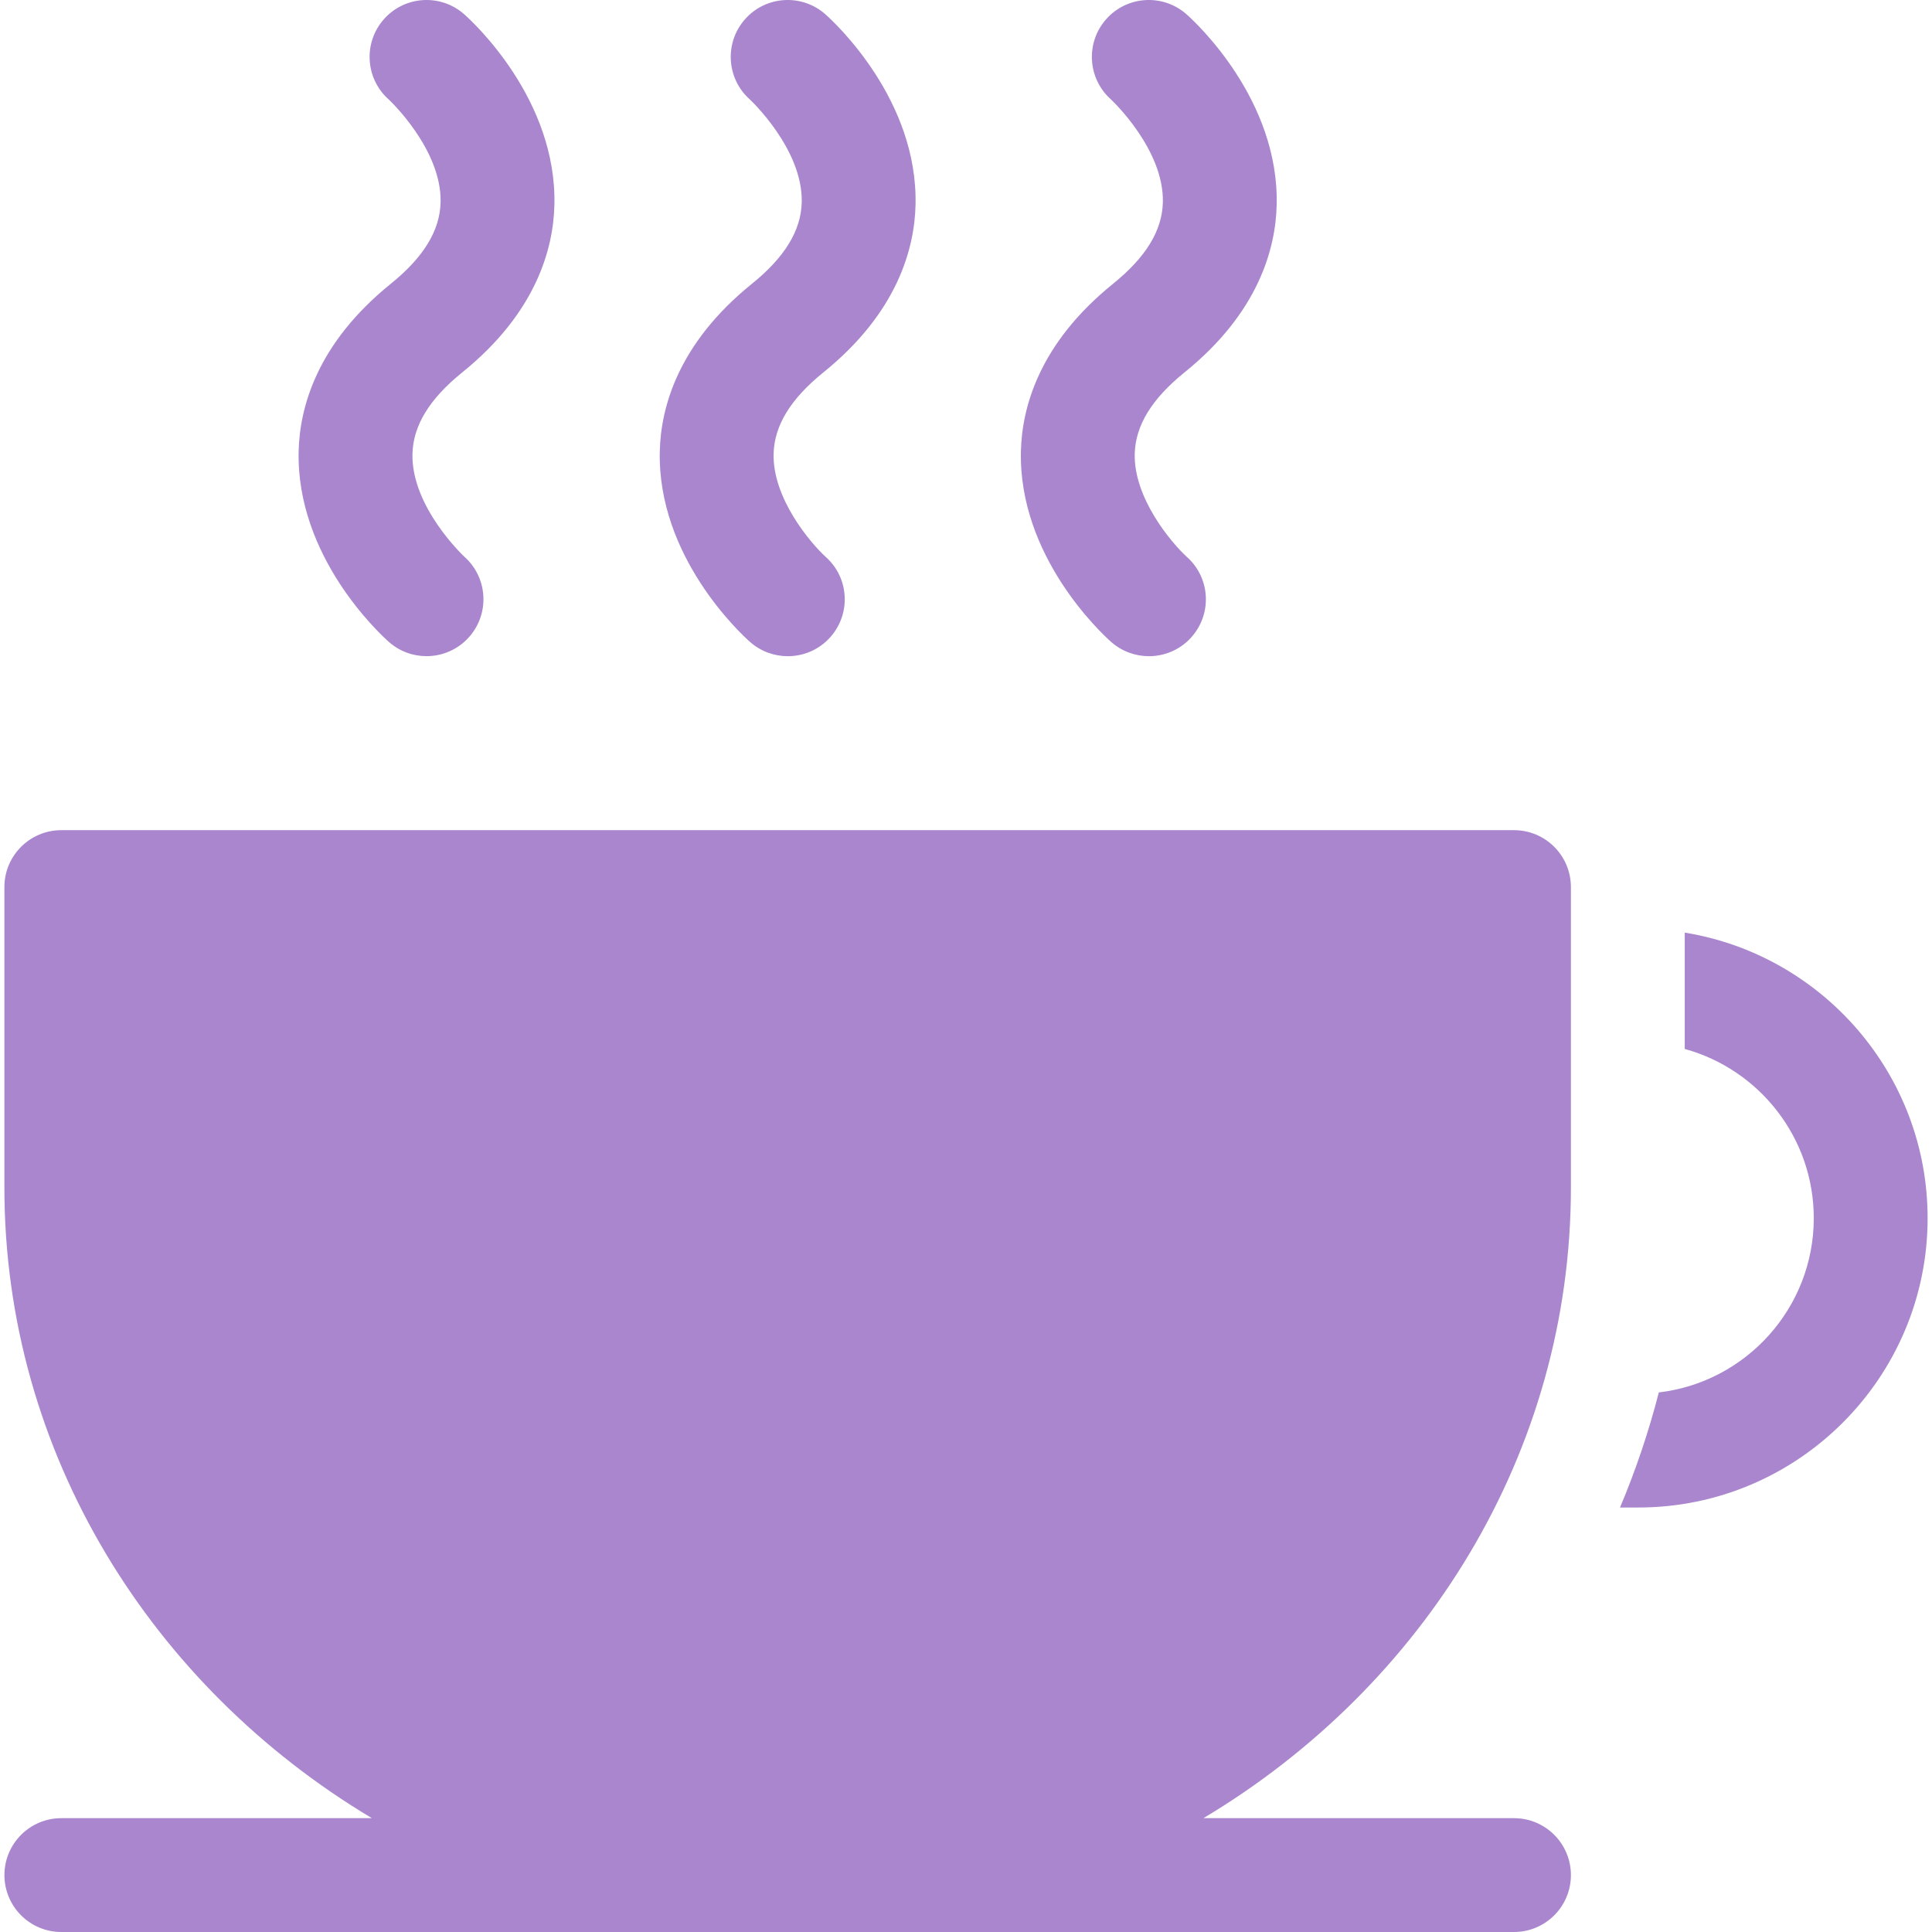 <svg version="1.1" xmlns="http://www.w3.org/2000/svg" xmlns:xlink="http://www.w3.org/1999/xlink" viewBox="0 0 511.999 511.999" xml:space="preserve"><g><g><path fill="#a986ce" d="M416.306,314.694v-79.608c-0.001-8.331-6.754-15.084-15.085-15.084H16.248c-8.33,0-15.084,6.753-15.084,15.084v79.608c0,70.343,38.935,132.196,97.389,167.138H16.257c-8.33,0-15.084,6.753-15.084,15.084c0,8.33,6.752,15.084,15.084,15.084h384.966c8.33,0,15.084-6.753,15.084-15.084c0-8.33-6.753-15.084-15.084-15.084h-82.305C377.37,446.89,416.306,385.037,416.306,314.694z"/></g></g><g><g><path fill="#a986ce" d="M446.472,247.15v30.833c19.686,5.413,34.196,23.461,34.196,44.844c0,23.802-17.976,43.473-41.062,46.181c-2.69,10.467-6.136,20.651-10.285,30.497h4.836c42.28,0,76.678-34.398,76.678-76.678C510.835,284.738,482.916,253.061,446.472,247.15z"/></g></g><g><g><path fill="#a986ce" d="M313.922,98.677c19.682-15.899,24.138-32.895,24.409-44.354c0.662-27.877-21.351-48.277-23.864-50.51c-6.224-5.536-15.758-4.978-21.295,1.247c-5.536,6.225-4.978,15.758,1.247,21.295c0.141,0.126,14.087,13.174,13.753,27.253c-0.178,7.501-4.498,14.567-13.207,21.602c-19.682,15.899-24.138,32.895-24.409,44.354c-0.663,27.877,21.351,48.277,23.863,50.511c2.881,2.562,6.477,3.824,10.058,3.824c4.156,0,8.293-1.7,11.267-5.045c5.536-6.225,5.008-15.732-1.217-21.268c-3.959-3.6-14.157-15.543-13.81-27.42C300.936,112.707,305.255,105.677,313.922,98.677z"/></g></g><g><g><path fill="#a986ce" d="M218.218,98.677c19.682-15.899,24.138-32.895,24.409-44.354c0.662-27.877-21.351-48.277-23.864-50.51c-6.223-5.536-15.758-4.978-21.295,1.247c-5.536,6.225-4.978,15.758,1.247,21.295c0.141,0.126,14.087,13.174,13.753,27.253c-0.178,7.501-4.498,14.567-13.207,21.602c-19.682,15.899-24.138,32.895-24.409,44.354c-0.662,27.877,21.351,48.277,23.863,50.511c2.881,2.562,6.477,3.824,10.058,3.824c4.156,0,8.293-1.7,11.267-5.045c5.536-6.225,5.008-15.732-1.217-21.268c-3.959-3.6-14.157-15.543-13.81-27.42C205.232,112.707,209.551,105.677,218.218,98.677z"/></g></g><g><g><path fill="#a986ce" d="M122.512,98.678c19.682-15.899,24.138-32.895,24.409-44.354c0.662-27.877-21.351-48.277-23.864-50.51c-6.224-5.536-15.758-4.978-21.295,1.247c-5.536,6.224-4.978,15.758,1.247,21.295c0.141,0.126,14.087,13.174,13.753,27.253c-0.178,7.501-4.498,14.567-13.207,21.602c-19.682,15.899-24.138,32.895-24.409,44.354c-0.661,27.876,21.352,48.276,23.864,50.51c2.874,2.556,6.453,3.813,10.019,3.813c4.157,0,8.296-1.709,11.277-5.06c5.536-6.225,4.978-15.758-1.247-21.295c-0.141-0.126-14.087-13.174-13.753-27.253C109.483,112.779,113.803,105.712,122.512,98.678z"/></g></g></svg>